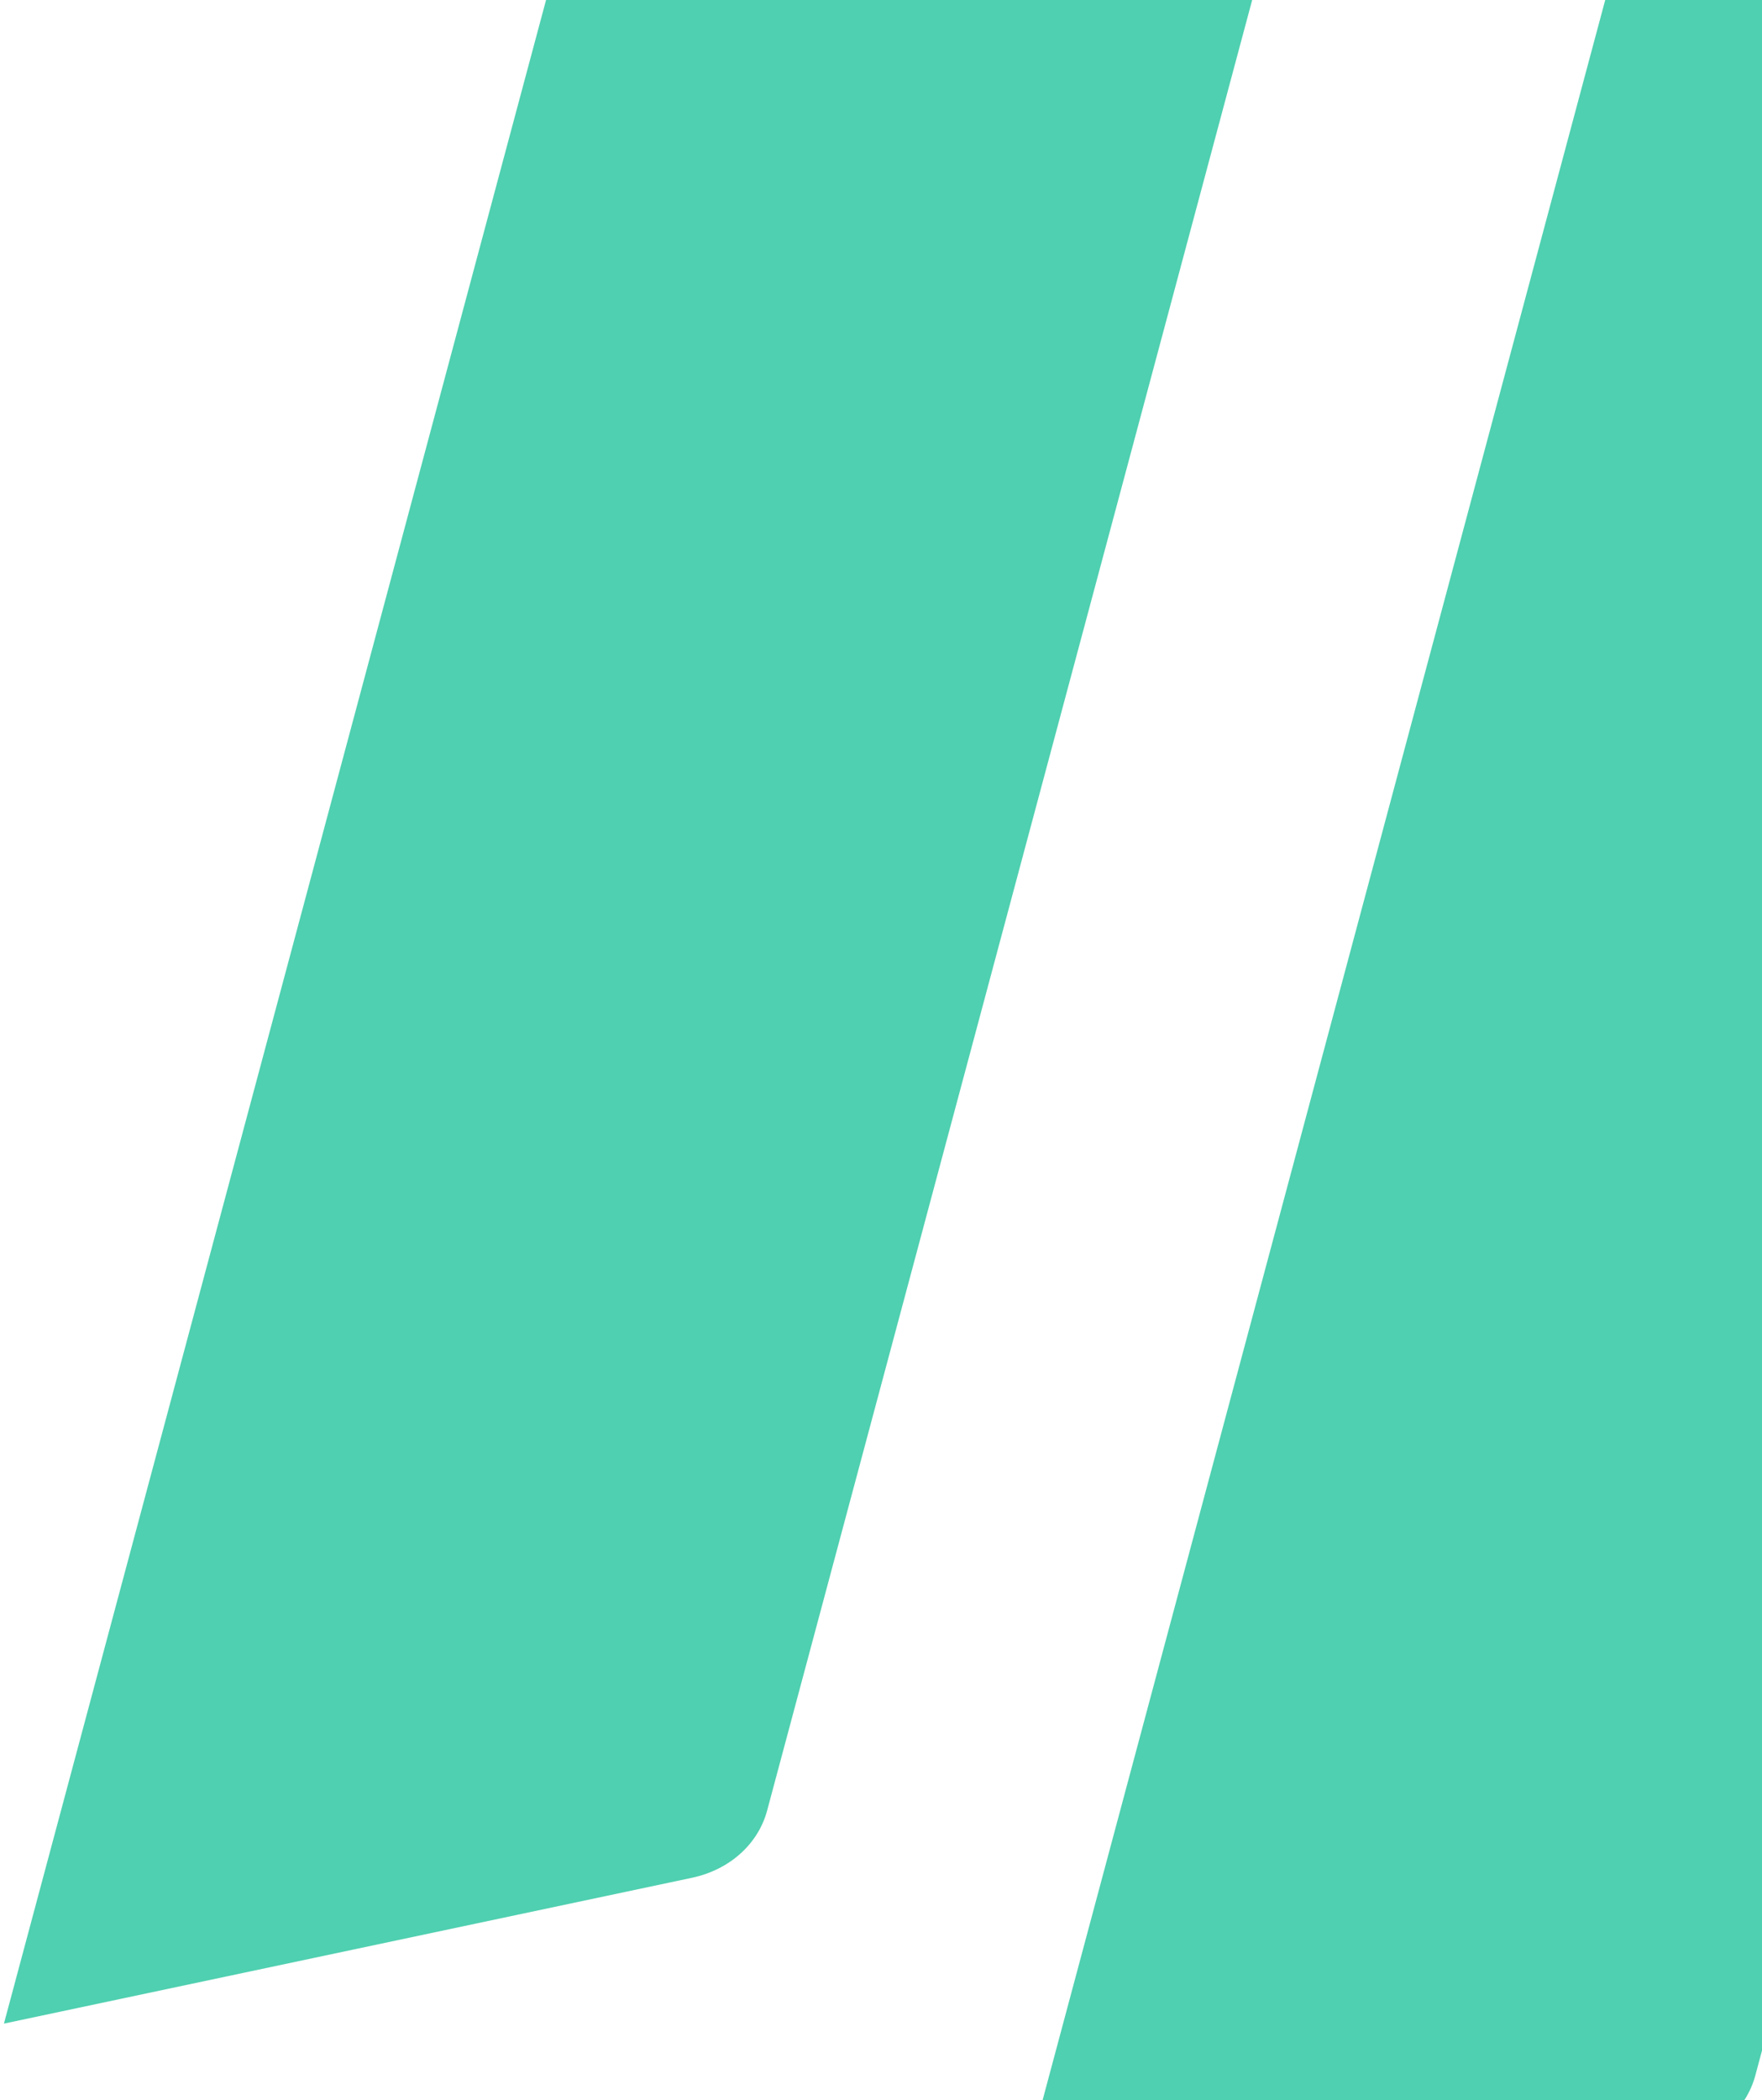 <svg width="386" height="460" viewBox="0 0 386 460" fill="none" xmlns="http://www.w3.org/2000/svg">
<path d="M155.551 -134.085L0.861 443.227L151.565 411.291C159.794 409.551 166.08 403.934 168.056 396.559L277.012 -10.071C278.986 -17.439 276.351 -25.446 270.097 -31.075L155.551 -134.085Z" fill="#4FD0B0"/>
<path d="M372.037 -76.075L217.347 501.237L368.052 469.301C376.28 467.561 382.566 461.944 384.542 454.569L493.498 47.939C495.472 40.571 492.838 32.563 486.583 26.935L372.037 -76.075Z" fill="#4FD0B0"/>
</svg>
